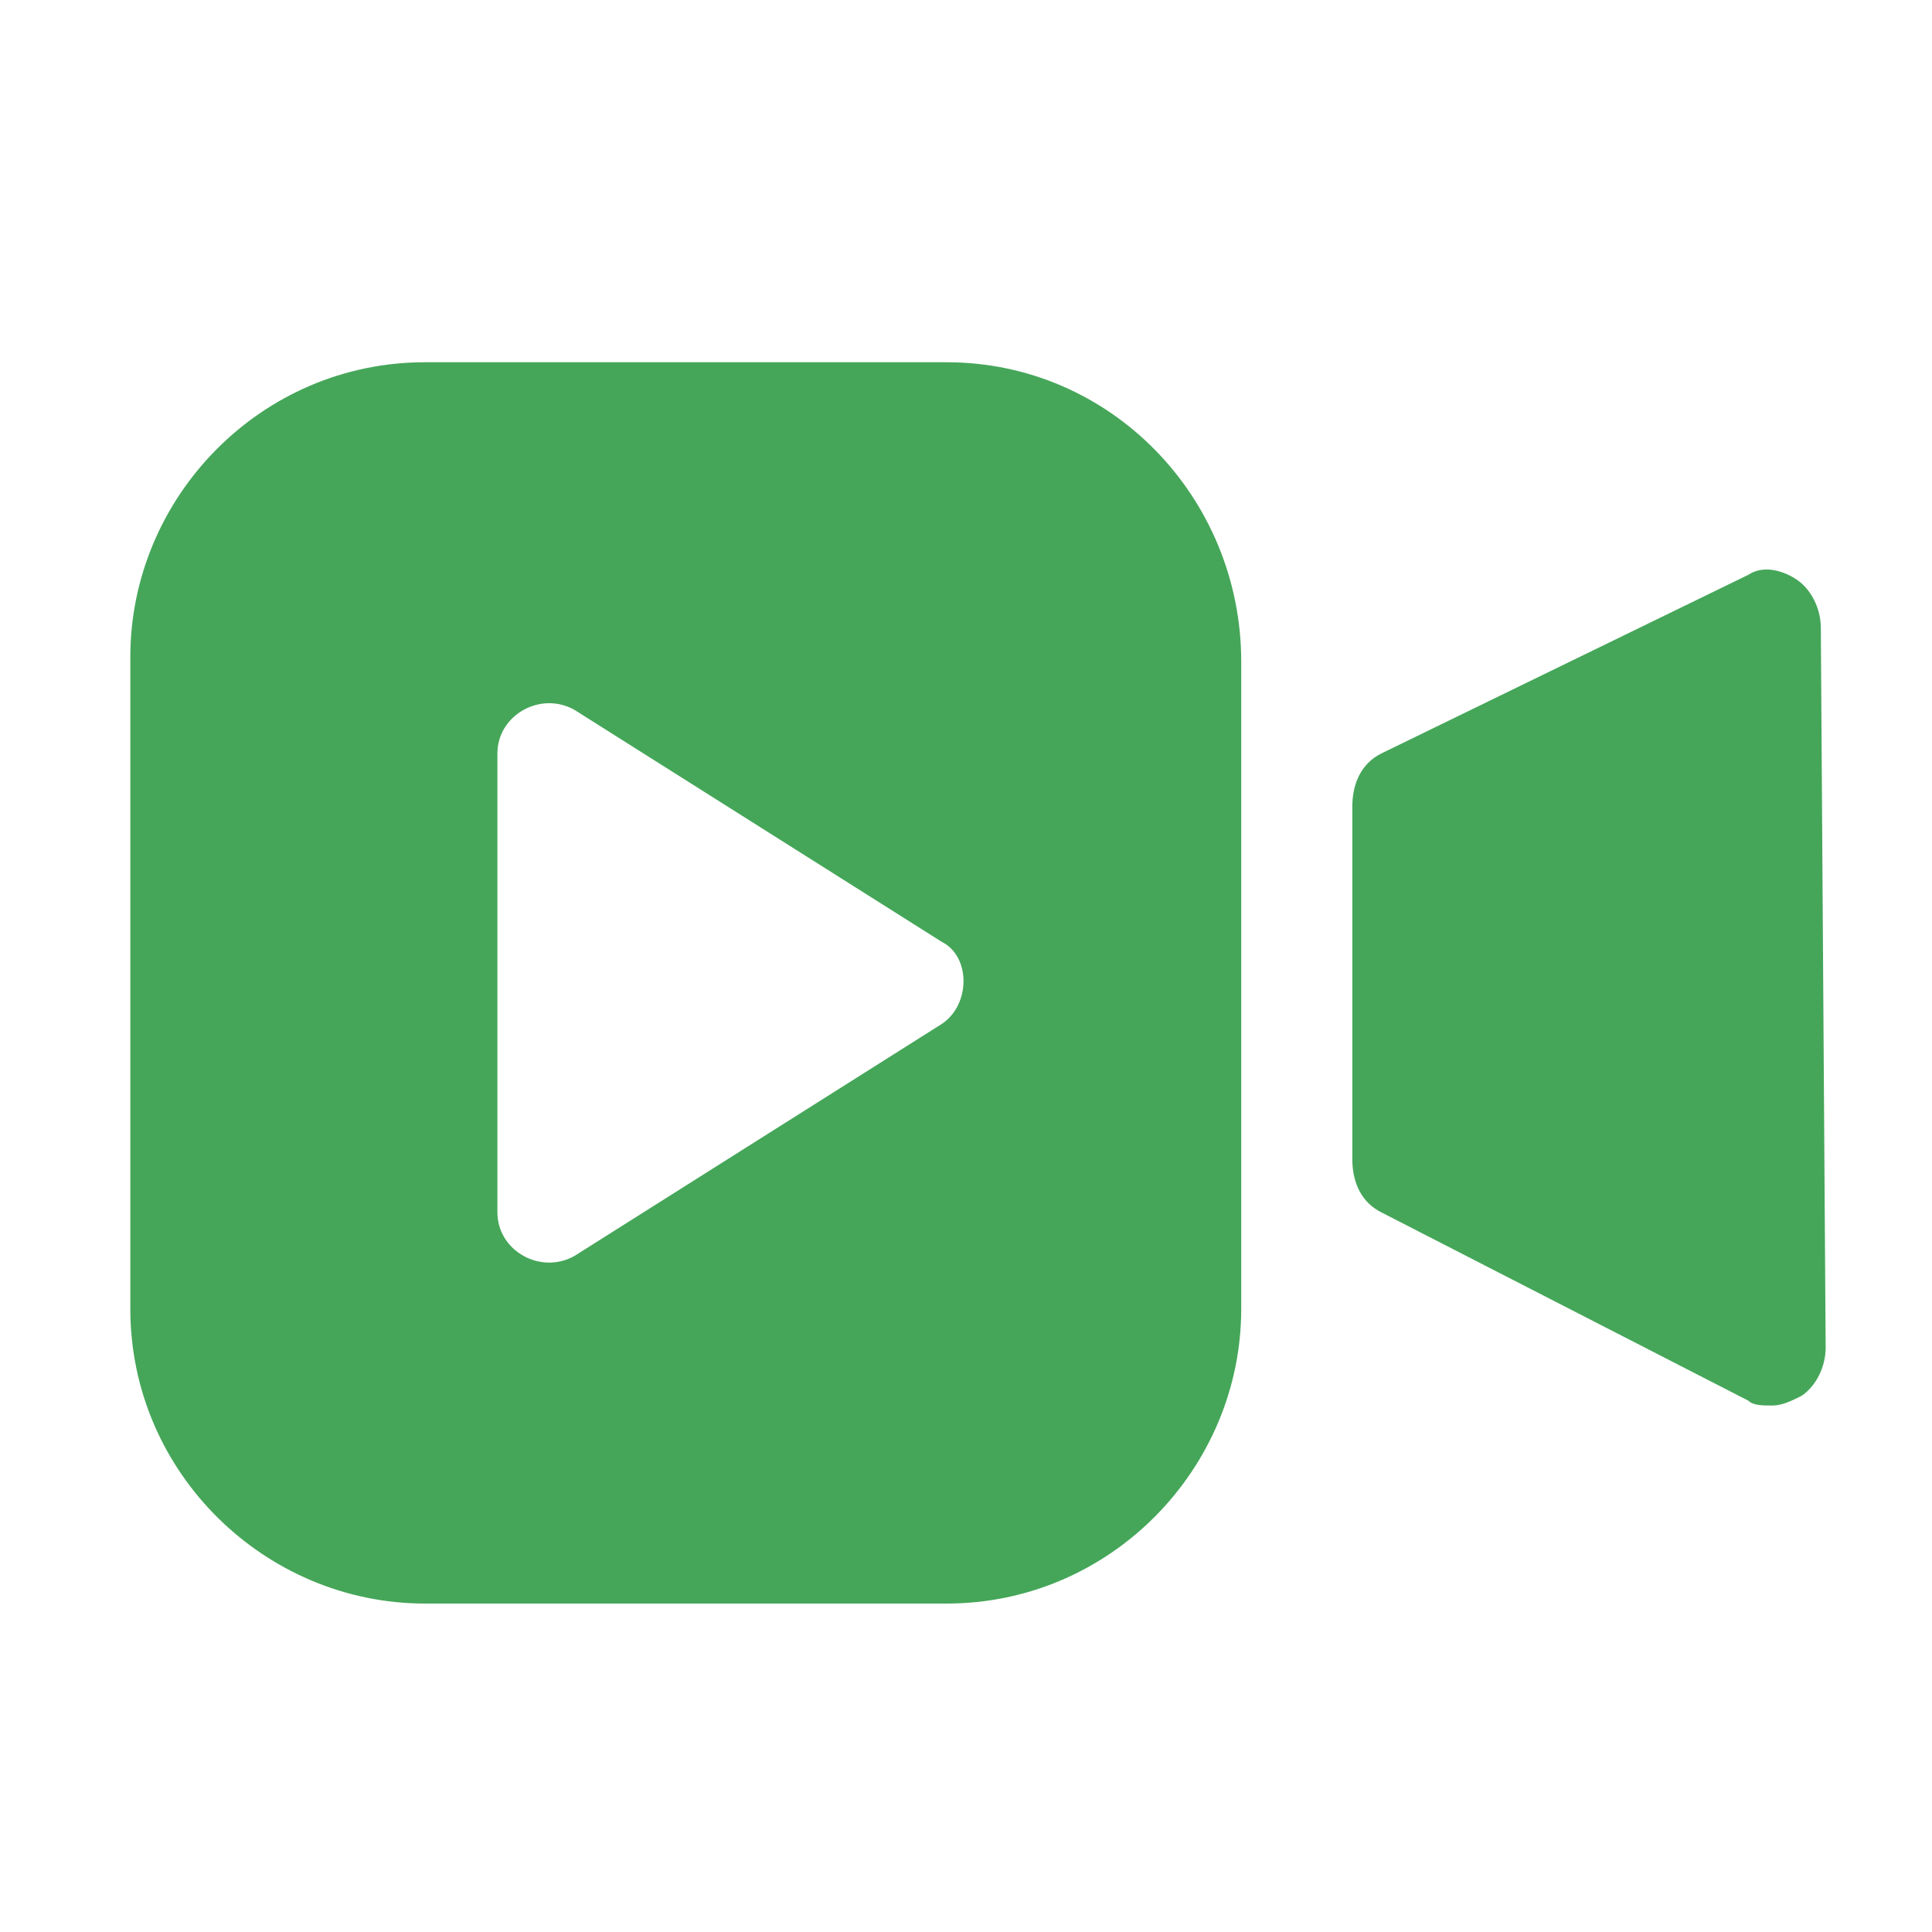 <svg width='40' height='40' viewBox='0 0 24 24' fill='#45A659' xmlns='http://www.w3.org/2000/svg'><path d='M22.619 7.8C22.619 7.56 22.499 7.32 22.319 7.2C22.139 7.08 21.899 7.02 21.719 7.14L17.159 9.36C16.919 9.48 16.799 9.72 16.799 10.02V14.4C16.799 14.7 16.919 14.94 17.159 15.06L21.719 17.4C21.779 17.46 21.899 17.46 22.019 17.46C22.139 17.46 22.259 17.4 22.379 17.34C22.559 17.22 22.679 16.98 22.679 16.74L22.619 7.8Z' fill='#45A659'/><path d='M11.759 4.5H5.279C3.239 4.5 1.619 6.18 1.619 8.16V16.26C1.619 18.3 3.299 19.92 5.279 19.92H11.759C13.799 19.92 15.419 18.24 15.419 16.26V8.22C15.419 6.18 13.799 4.5 11.759 4.5ZM11.699 12.72L7.139 15.6C6.719 15.84 6.179 15.54 6.179 15.06V9.36C6.179 8.88 6.719 8.58 7.139 8.82L11.699 11.7C12.059 11.88 12.059 12.48 11.699 12.72Z' fill='#45A659'/></svg>